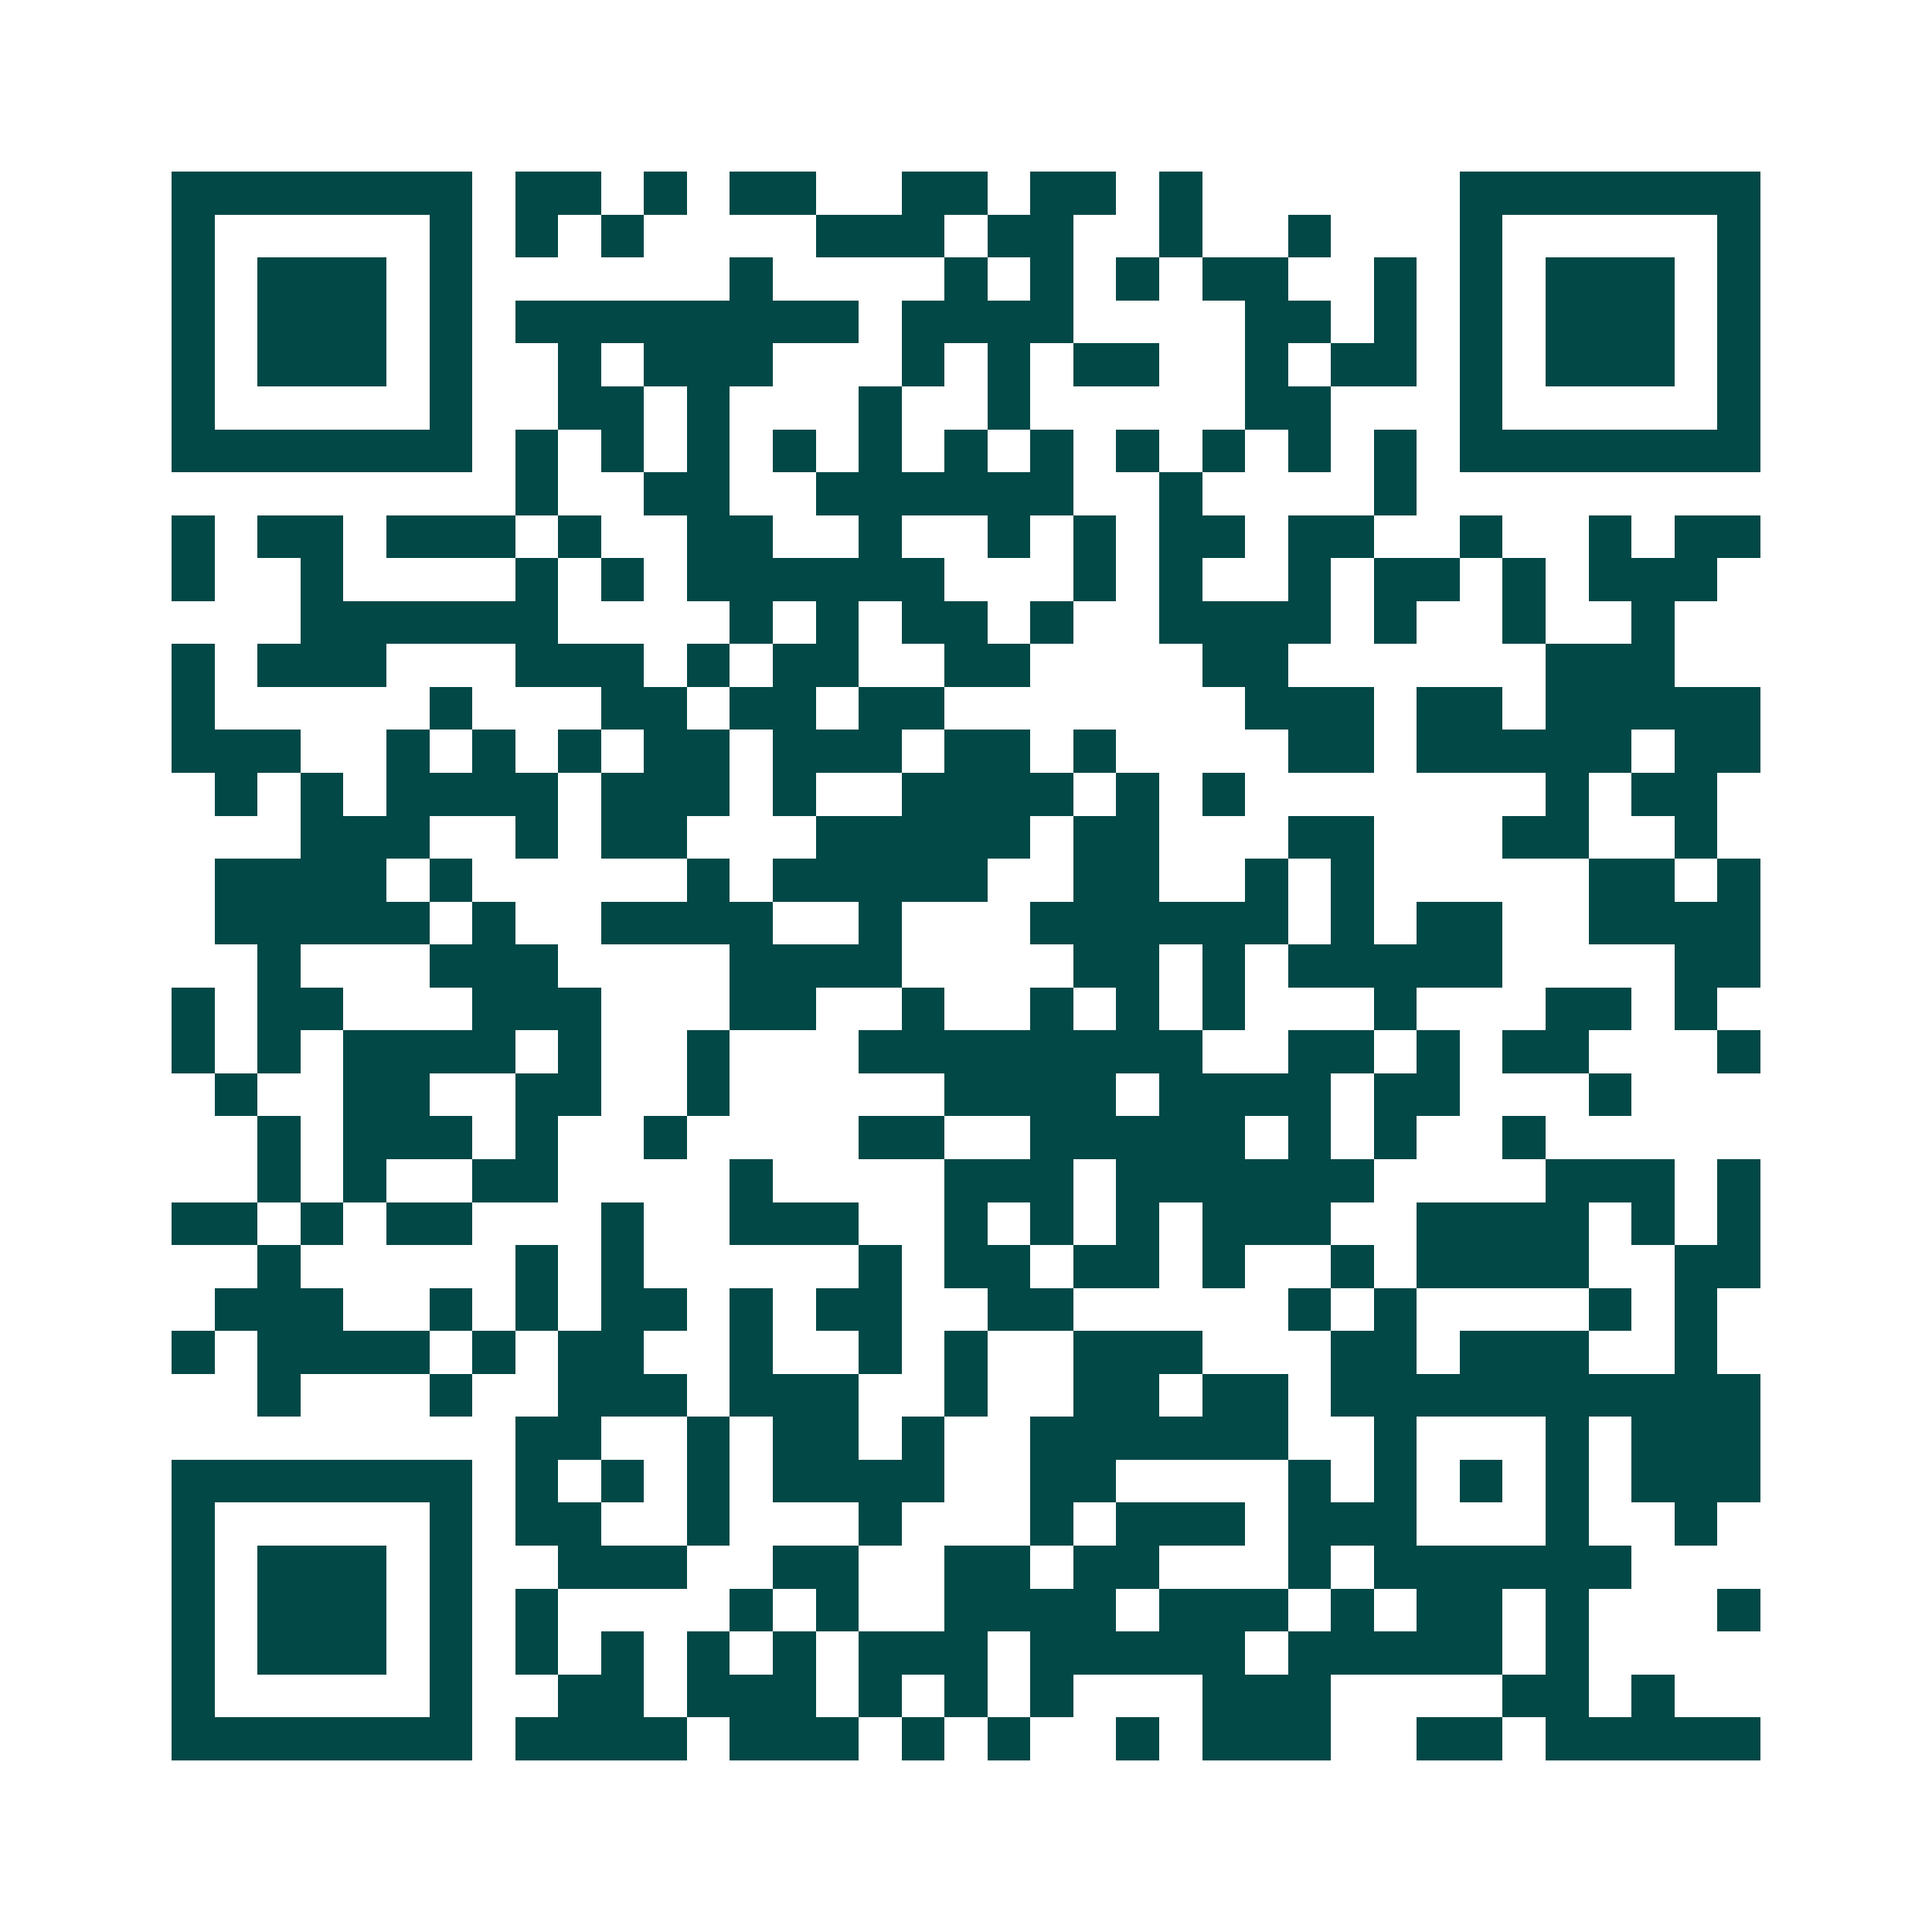 <svg xmlns="http://www.w3.org/2000/svg" width="200" height="200" viewBox="0 0 45 45" shape-rendering="crispEdges"><path fill="#ffffff" d="M0 0h45v45H0z"/><path stroke="#014847" d="M4 4.5h7m1 0h2m1 0h1m1 0h2m2 0h2m1 0h2m1 0h1m6 0h7M4 5.5h1m5 0h1m1 0h1m1 0h1m4 0h3m1 0h2m2 0h1m2 0h1m3 0h1m5 0h1M4 6.5h1m1 0h3m1 0h1m6 0h1m4 0h1m1 0h1m1 0h1m1 0h2m2 0h1m1 0h1m1 0h3m1 0h1M4 7.5h1m1 0h3m1 0h1m1 0h8m1 0h4m4 0h2m1 0h1m1 0h1m1 0h3m1 0h1M4 8.5h1m1 0h3m1 0h1m2 0h1m1 0h3m3 0h1m1 0h1m1 0h2m2 0h1m1 0h2m1 0h1m1 0h3m1 0h1M4 9.5h1m5 0h1m2 0h2m1 0h1m3 0h1m2 0h1m5 0h2m3 0h1m5 0h1M4 10.5h7m1 0h1m1 0h1m1 0h1m1 0h1m1 0h1m1 0h1m1 0h1m1 0h1m1 0h1m1 0h1m1 0h1m1 0h7M12 11.5h1m2 0h2m2 0h6m2 0h1m4 0h1M4 12.5h1m1 0h2m1 0h3m1 0h1m2 0h2m2 0h1m2 0h1m1 0h1m1 0h2m1 0h2m2 0h1m2 0h1m1 0h2M4 13.5h1m2 0h1m4 0h1m1 0h1m1 0h6m3 0h1m1 0h1m2 0h1m1 0h2m1 0h1m1 0h3M7 14.5h6m4 0h1m1 0h1m1 0h2m1 0h1m2 0h4m1 0h1m2 0h1m2 0h1M4 15.5h1m1 0h3m3 0h3m1 0h1m1 0h2m2 0h2m4 0h2m6 0h3M4 16.5h1m5 0h1m3 0h2m1 0h2m1 0h2m7 0h3m1 0h2m1 0h5M4 17.5h3m2 0h1m1 0h1m1 0h1m1 0h2m1 0h3m1 0h2m1 0h1m4 0h2m1 0h5m1 0h2M5 18.5h1m1 0h1m1 0h4m1 0h3m1 0h1m2 0h4m1 0h1m1 0h1m7 0h1m1 0h2M7 19.5h3m2 0h1m1 0h2m3 0h5m1 0h2m3 0h2m3 0h2m2 0h1M5 20.5h4m1 0h1m5 0h1m1 0h5m2 0h2m2 0h1m1 0h1m5 0h2m1 0h1M5 21.5h5m1 0h1m2 0h4m2 0h1m3 0h6m1 0h1m1 0h2m2 0h4M6 22.5h1m3 0h3m4 0h4m4 0h2m1 0h1m1 0h5m4 0h2M4 23.5h1m1 0h2m3 0h3m3 0h2m2 0h1m2 0h1m1 0h1m1 0h1m3 0h1m3 0h2m1 0h1M4 24.5h1m1 0h1m1 0h4m1 0h1m2 0h1m3 0h8m2 0h2m1 0h1m1 0h2m3 0h1M5 25.5h1m2 0h2m2 0h2m2 0h1m5 0h4m1 0h4m1 0h2m3 0h1M6 26.5h1m1 0h3m1 0h1m2 0h1m4 0h2m2 0h5m1 0h1m1 0h1m2 0h1M6 27.5h1m1 0h1m2 0h2m4 0h1m4 0h3m1 0h6m4 0h3m1 0h1M4 28.5h2m1 0h1m1 0h2m3 0h1m2 0h3m2 0h1m1 0h1m1 0h1m1 0h3m2 0h4m1 0h1m1 0h1M6 29.5h1m5 0h1m1 0h1m5 0h1m1 0h2m1 0h2m1 0h1m2 0h1m1 0h4m2 0h2M5 30.5h3m2 0h1m1 0h1m1 0h2m1 0h1m1 0h2m2 0h2m5 0h1m1 0h1m4 0h1m1 0h1M4 31.5h1m1 0h4m1 0h1m1 0h2m2 0h1m2 0h1m1 0h1m2 0h3m3 0h2m1 0h3m2 0h1M6 32.5h1m3 0h1m2 0h3m1 0h3m2 0h1m2 0h2m1 0h2m1 0h10M12 33.5h2m2 0h1m1 0h2m1 0h1m2 0h6m2 0h1m3 0h1m1 0h3M4 34.5h7m1 0h1m1 0h1m1 0h1m1 0h4m2 0h2m4 0h1m1 0h1m1 0h1m1 0h1m1 0h3M4 35.5h1m5 0h1m1 0h2m2 0h1m3 0h1m3 0h1m1 0h3m1 0h3m3 0h1m2 0h1M4 36.5h1m1 0h3m1 0h1m2 0h3m2 0h2m2 0h2m1 0h2m3 0h1m1 0h6M4 37.5h1m1 0h3m1 0h1m1 0h1m4 0h1m1 0h1m2 0h4m1 0h3m1 0h1m1 0h2m1 0h1m3 0h1M4 38.5h1m1 0h3m1 0h1m1 0h1m1 0h1m1 0h1m1 0h1m1 0h3m1 0h5m1 0h5m1 0h1M4 39.5h1m5 0h1m2 0h2m1 0h3m1 0h1m1 0h1m1 0h1m3 0h3m4 0h2m1 0h1M4 40.5h7m1 0h4m1 0h3m1 0h1m1 0h1m2 0h1m1 0h3m2 0h2m1 0h5"/></svg>
